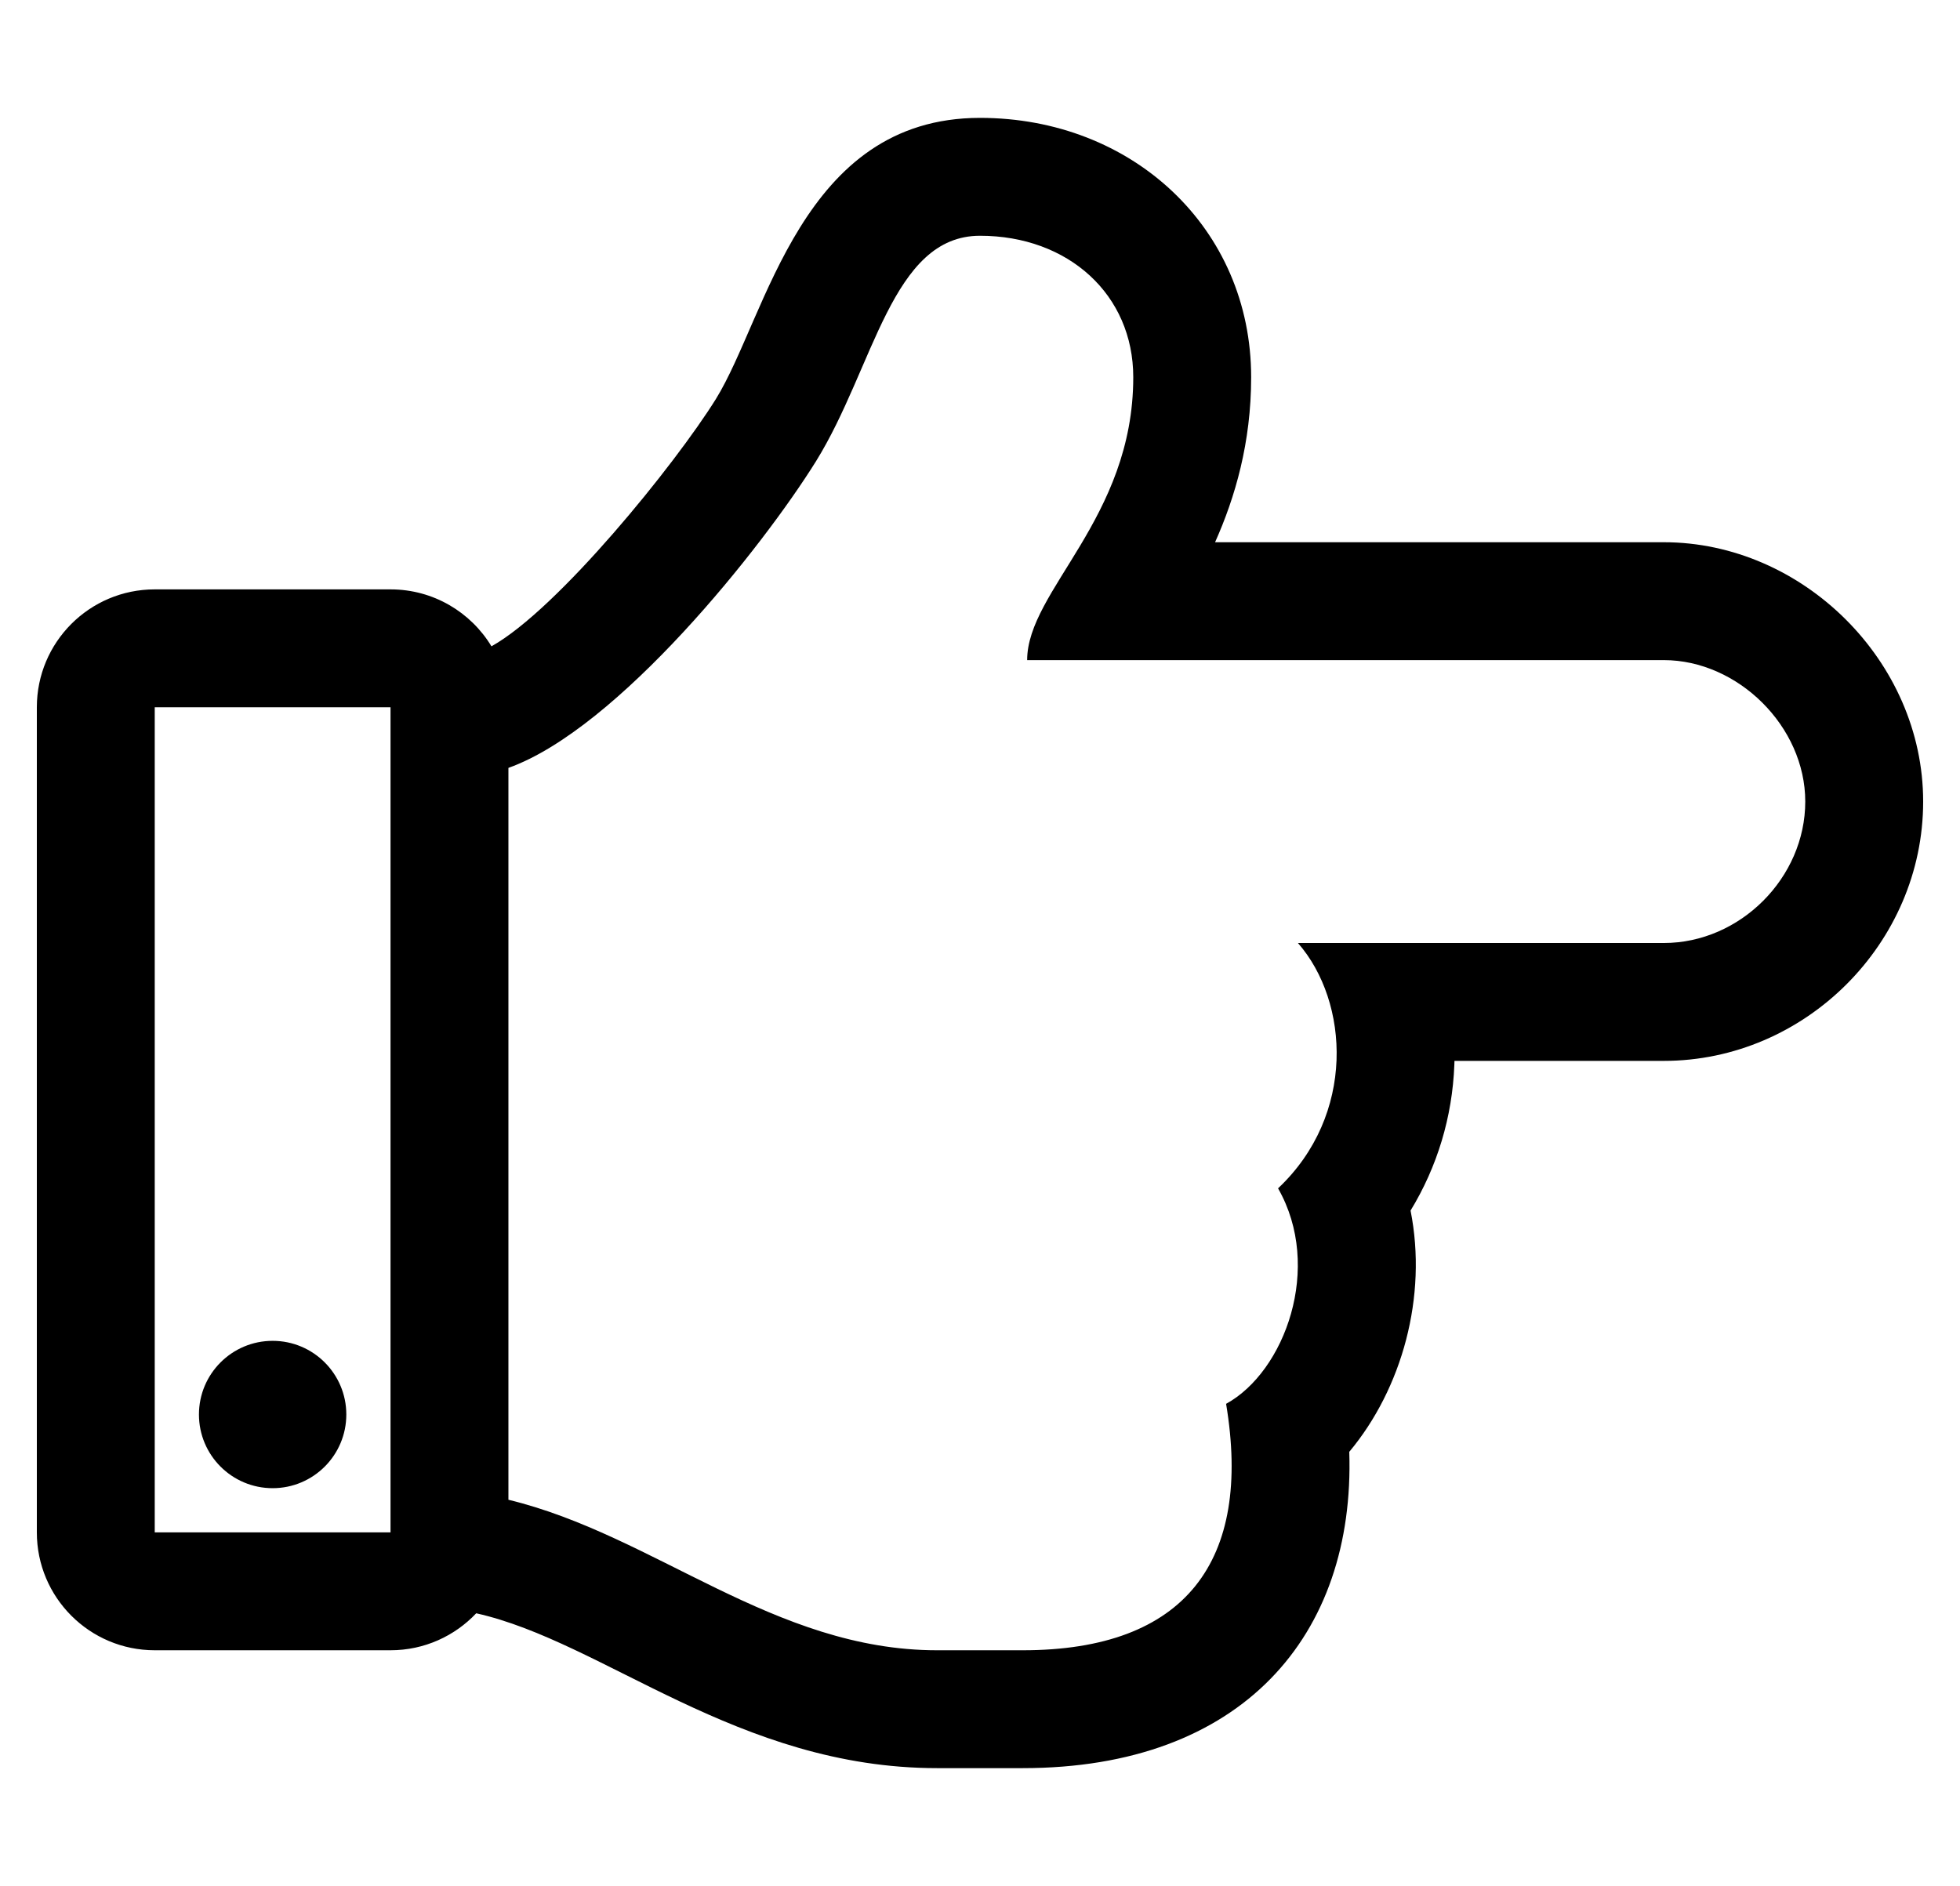 <?xml version="1.0" standalone="no"?>
<!DOCTYPE svg PUBLIC "-//W3C//DTD SVG 1.1//EN" "http://www.w3.org/Graphics/SVG/1.1/DTD/svg11.dtd" >
<svg xmlns="http://www.w3.org/2000/svg" xmlns:xlink="http://www.w3.org/1999/xlink" version="1.1" viewBox="-10 0 532 512">
   <path fill="currentColor"
d="M441.6 147.2c37.631 0 70.4 32.239 70.4 70.399c0 38.484 -32.063 70.4 -70.4 70.4h-56.815c-0.009 0.351 -0.021 0.703 -0.033 1.054c-0.537 14.188 -4.656 27.727 -11.885 39.582
c4.644 23.339 -2.335 48.387 -16.635 65.494c1.625 49.786 -29.025 85.87 -88.632 85.87h-23.235c-54.11 0 -90.453 -34.281 -125.103 -42.038c-5.834 6.177 -14.095 10.038 -23.262 10.038h-64c-17.673 0 -32 -14.327 -32 -32v-224
c0 -17.673 14.327 -32 32 -32h64c11.62 0 21.792 6.194 27.398 15.459c18.05 -10.075 49.856 -49.383 60.919 -67.144c13.883 -22.463 23.137 -76.315 71.683 -76.315c41.315 0 73.6 29.922 73.6 70.4
c0 17.79 -4.354 32.61 -9.791 44.8h121.791zM32 192v224h64v-224h-64zM441.6 256c20.7 0 38.4 -17.7 38.4 -38.4c0 -20.399 -18.3 -38.399 -38.4 -38.399h-172.8c0 -18.9 28.8 -38.4 28.8 -76.8
c0 -22.4 -17.6 -38.4 -41.6 -38.4s-28.704 35.685 -44.502 61.2c-14.596 23.443 -53.665 72.556 -83.5 83.262v198.677c39.68 9.595 72.027 40.861 116.364 40.861h23.235c44.208 0 62.317 -24.215 55.201 -66.9
c15.941 -8.729 26.348 -37.068 14.101 -58.5c21.126 -19.882 19.403 -50.597 5.399 -66.6h99.301zM84 384c0 11.046 -8.954 20 -20 20s-20 -8.954 -20 -20s8.954 -20 20 -20s20 8.954 20 20z" />
</svg>
